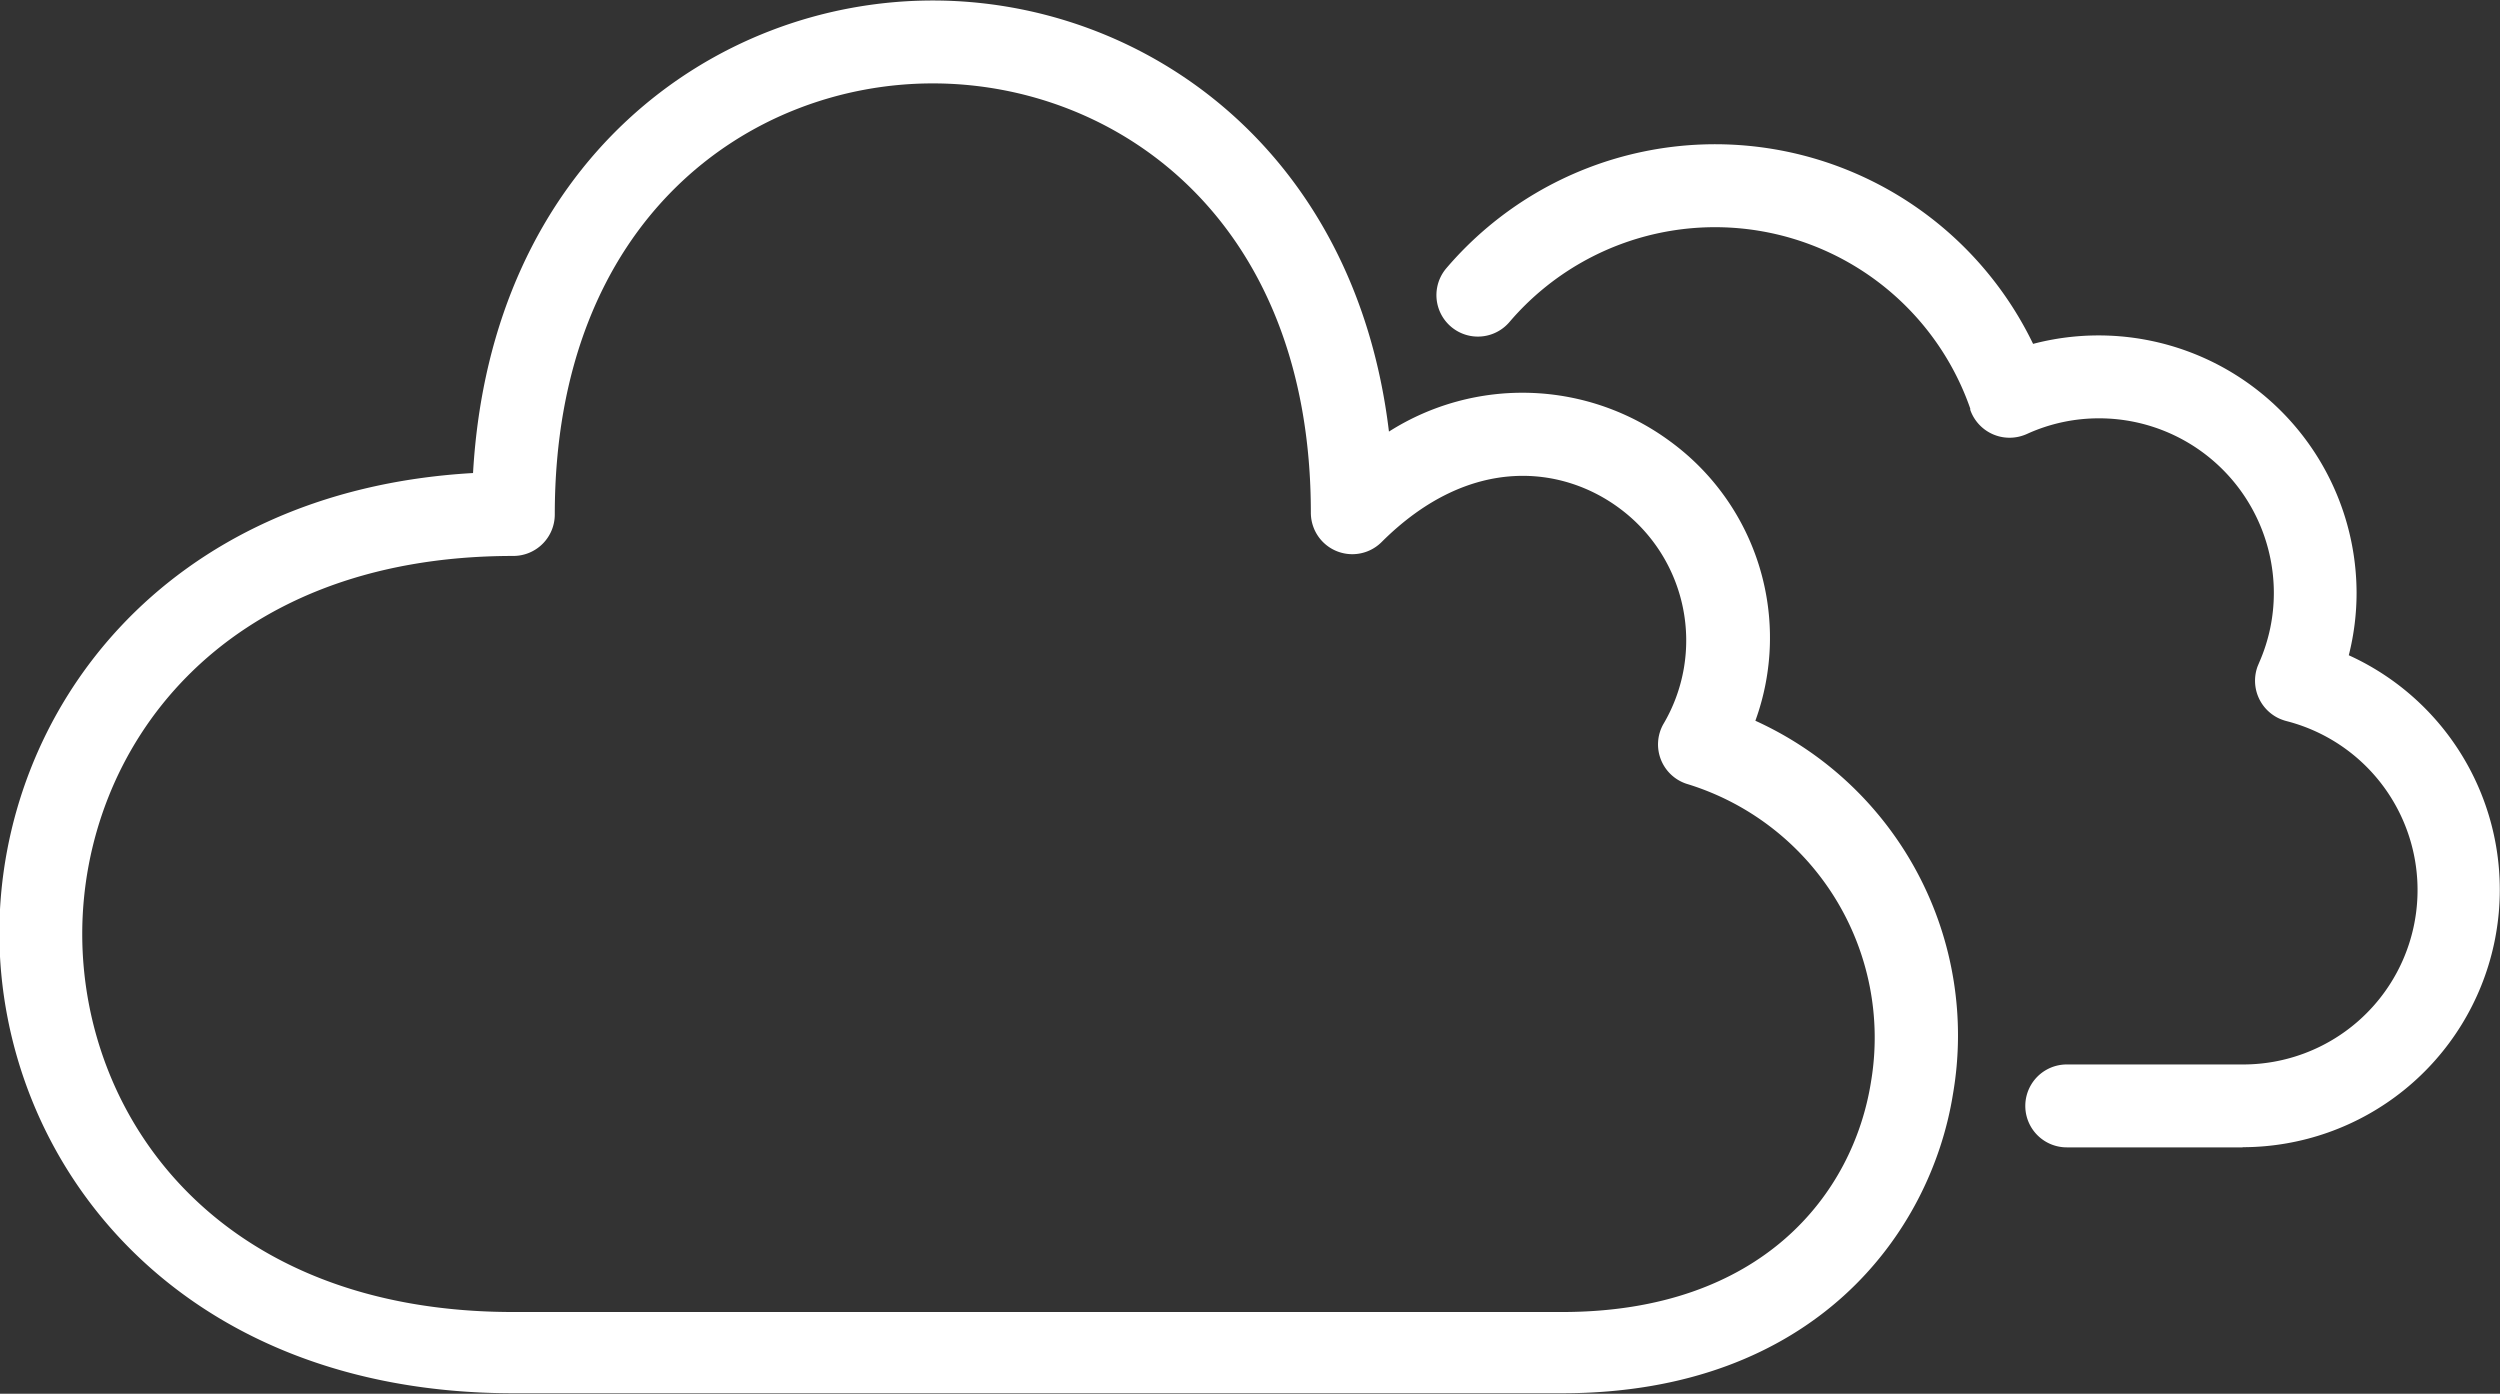 <svg id="Cloud_Arch" data-name="Cloud Arch" xmlns="http://www.w3.org/2000/svg" viewBox="0 0 150.78 84.06"><rect x="0" y="0" width="150.78" height="84.06" fill="#333333" stroke="none"/><defs><style>.cls-1{fill:#fff;}</style></defs><path class="cls-1" d="M109.32,132H46.07c-20.33,0-31-14-31-27.8C15.11,91,24.9,77.57,43.64,76.5,44.71,57.76,58.12,48,71.37,48,84,48,96.83,56.9,98.88,74a15,15,0,0,1,17,.62,14.66,14.66,0,0,1,5.1,16.82A20.84,20.84,0,0,1,132.89,114C131.55,122.3,124.57,132,109.32,132ZM71.37,53c-11,0-22.8,8.12-22.8,26a2.5,2.5,0,0,1-2.5,2.5c-17.84,0-26,11.82-26,22.8s8.12,22.8,26,22.8h63.25c12.09,0,17.56-7.16,18.63-13.86a16,16,0,0,0-11.13-18,2.5,2.5,0,0,1-1.4-3.58,9.91,9.91,0,0,0-2.59-13c-3.4-2.56-9-3.37-14.39,2a2.5,2.5,0,0,1-4.27-1.77C94.17,61.09,82.35,53,71.37,53Z" transform="translate(-15.11 -47.97)"/><path class="cls-1" d="M150.37,117.17H139.76a2.5,2.5,0,0,1,0-5h10.61a10.52,10.52,0,0,0,2.68-20.7,2.79,2.79,0,0,1-.55-.2,2.51,2.51,0,0,1-1.23-3.11l.1-.24a10.4,10.4,0,0,0,.88-4.2A10.54,10.54,0,0,0,141.72,73.2a10.43,10.43,0,0,0-4.31.92,2.64,2.64,0,0,1-.47.17,2.51,2.51,0,0,1-3-1.6s0-.06,0-.08a16.3,16.3,0,0,0-27.79-5.22,2.5,2.5,0,0,1-3.81-3.24,21.3,21.3,0,0,1,35.39,4.56,15.56,15.56,0,0,1,19.51,15,15.35,15.35,0,0,1-.47,3.78,15.53,15.53,0,0,1-6.41,29.67Z" transform="translate(-15.11 -47.97)"/></svg>